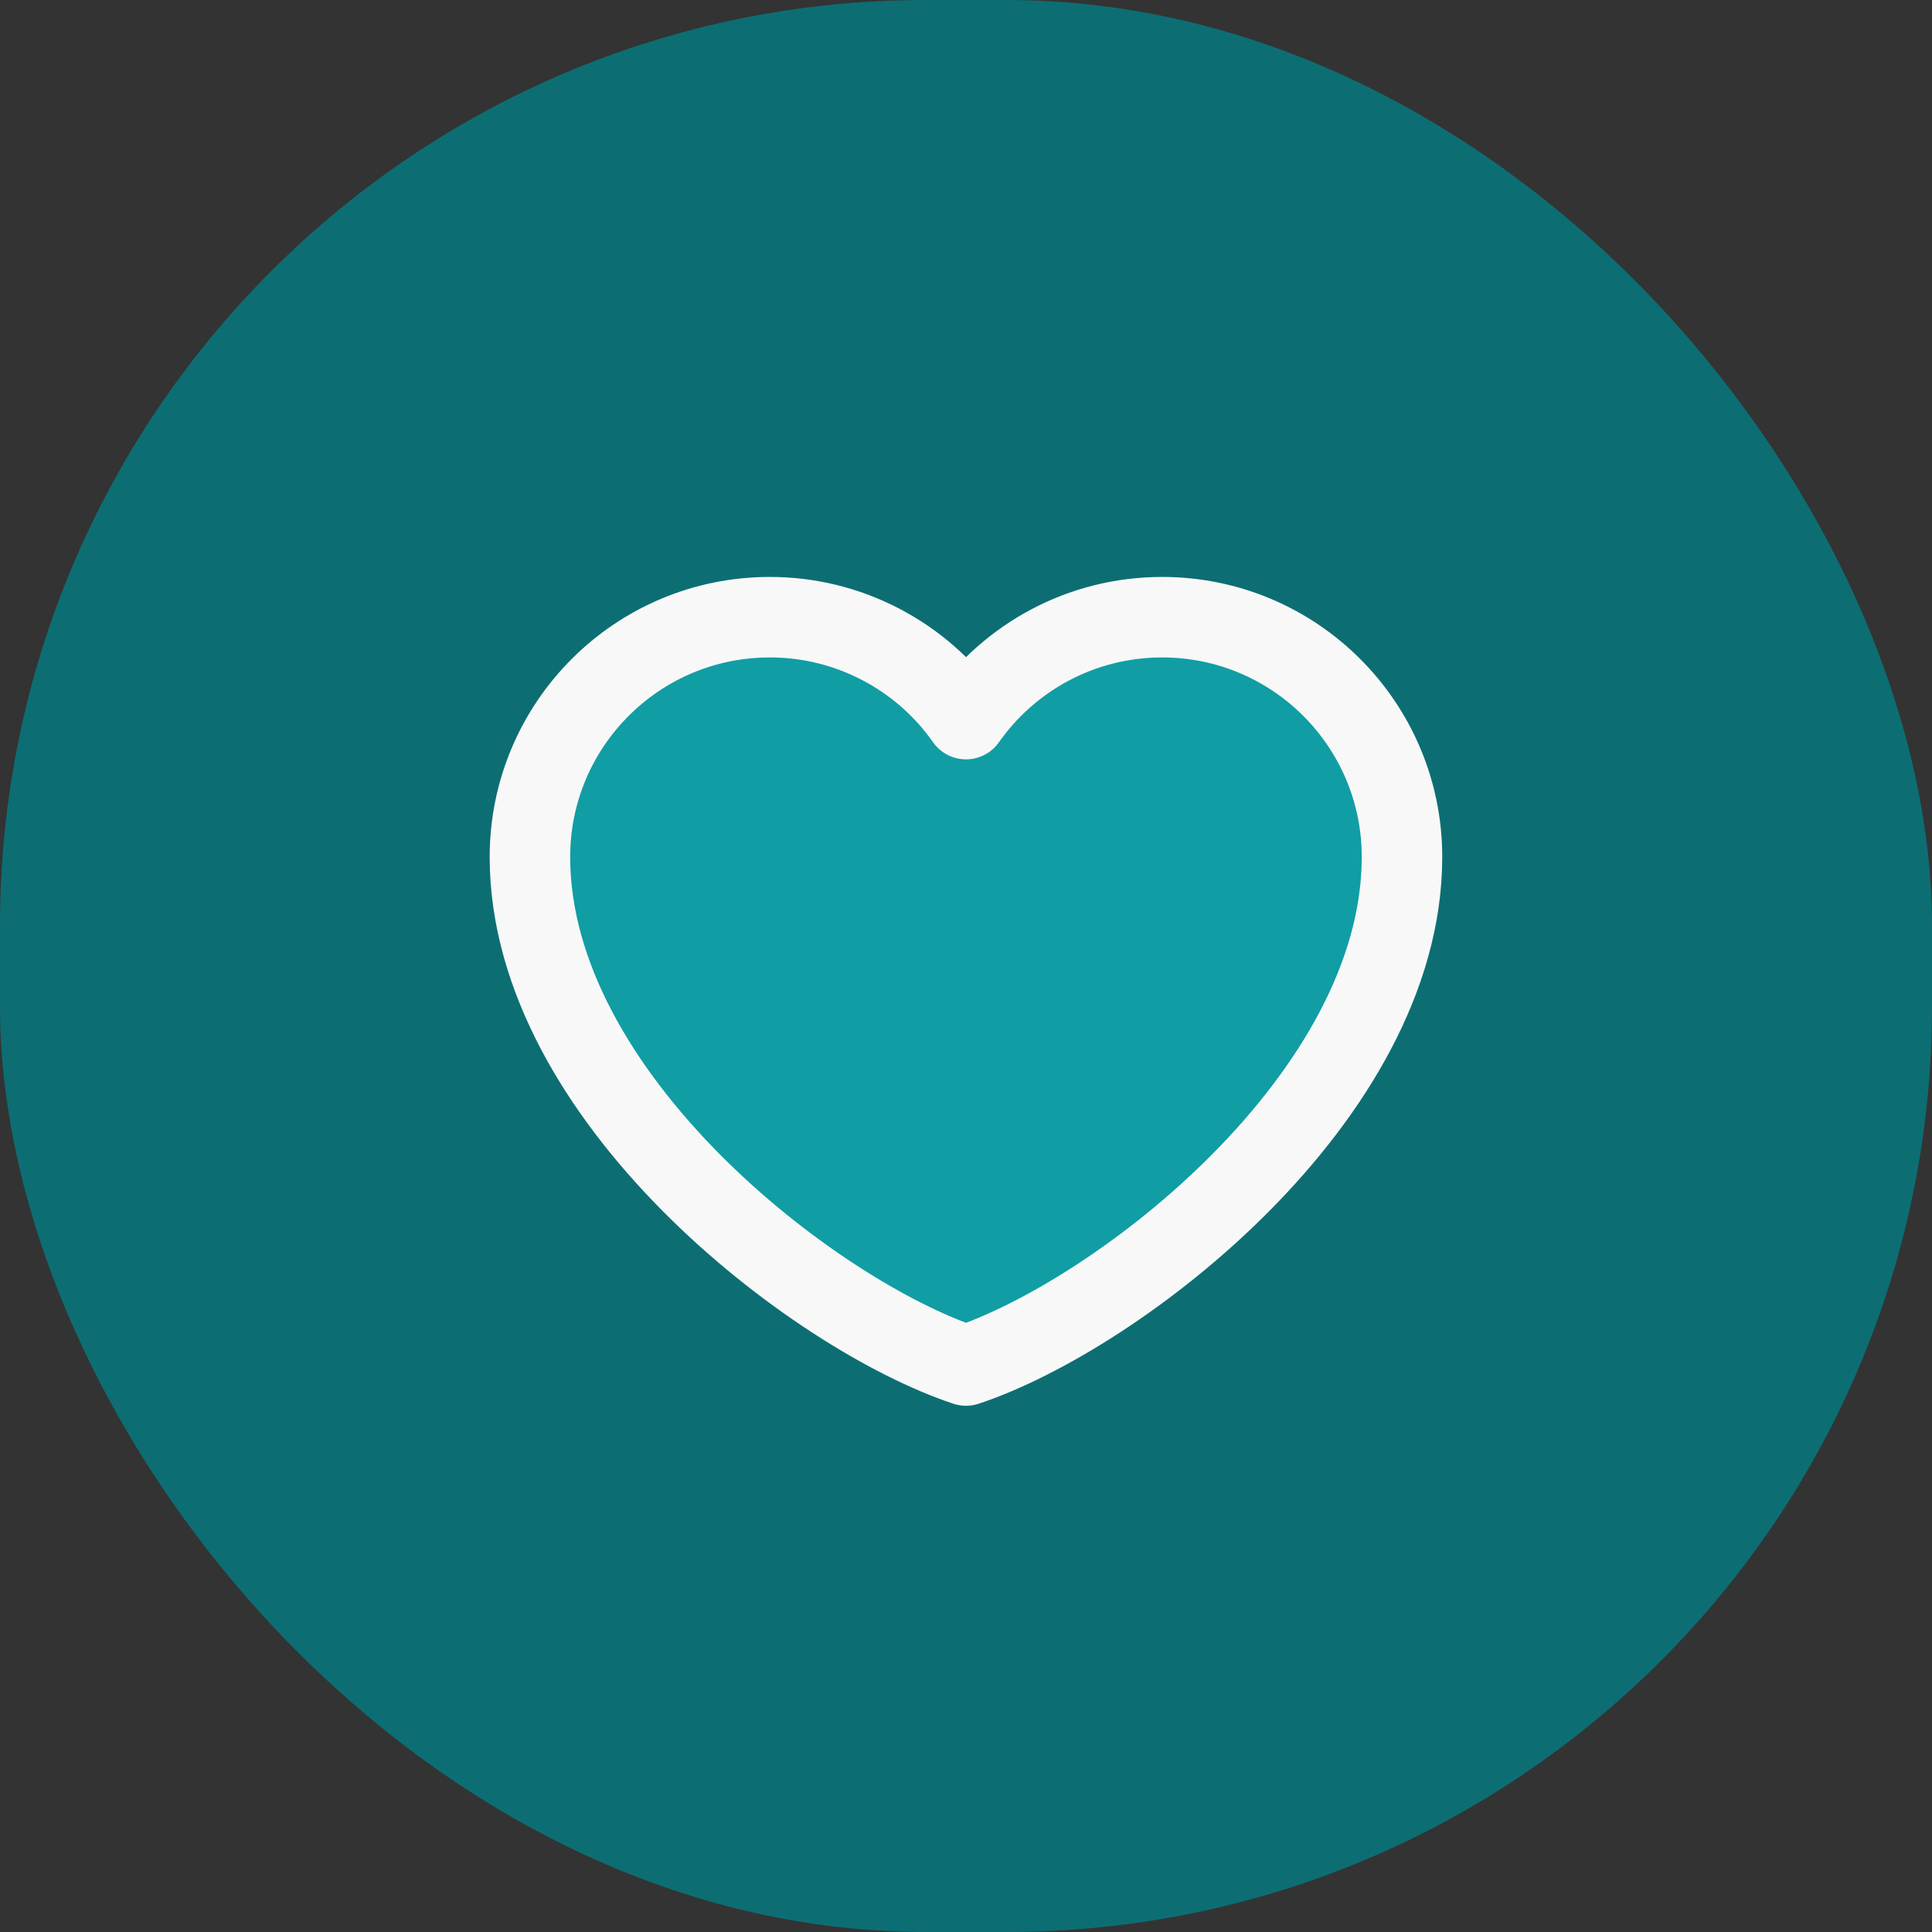 <?xml version="1.0" encoding="UTF-8"?> <svg xmlns="http://www.w3.org/2000/svg" width="24" height="24" viewBox="0 0 24 24" fill="none"><rect x="0" y="0" width="24" height="24" fill="#333333" stroke="none"/><rect width="24" height="24" rx="11.5" fill="#0C6E73"></rect><path d="M9.562 7.667C7.917 7.667 6.583 9.001 6.583 10.646C6.583 13.625 10.104 16.333 12 16.963C13.896 16.333 17.416 13.625 17.416 10.646C17.416 9.001 16.082 7.667 14.437 7.667C13.43 7.667 12.539 8.167 12 8.933C11.725 8.541 11.36 8.222 10.936 8.002C10.511 7.781 10.04 7.666 9.562 7.667Z" fill="#119DA4" stroke="#F8F8F8" stroke-linecap="round" stroke-linejoin="round"></path></svg> 
